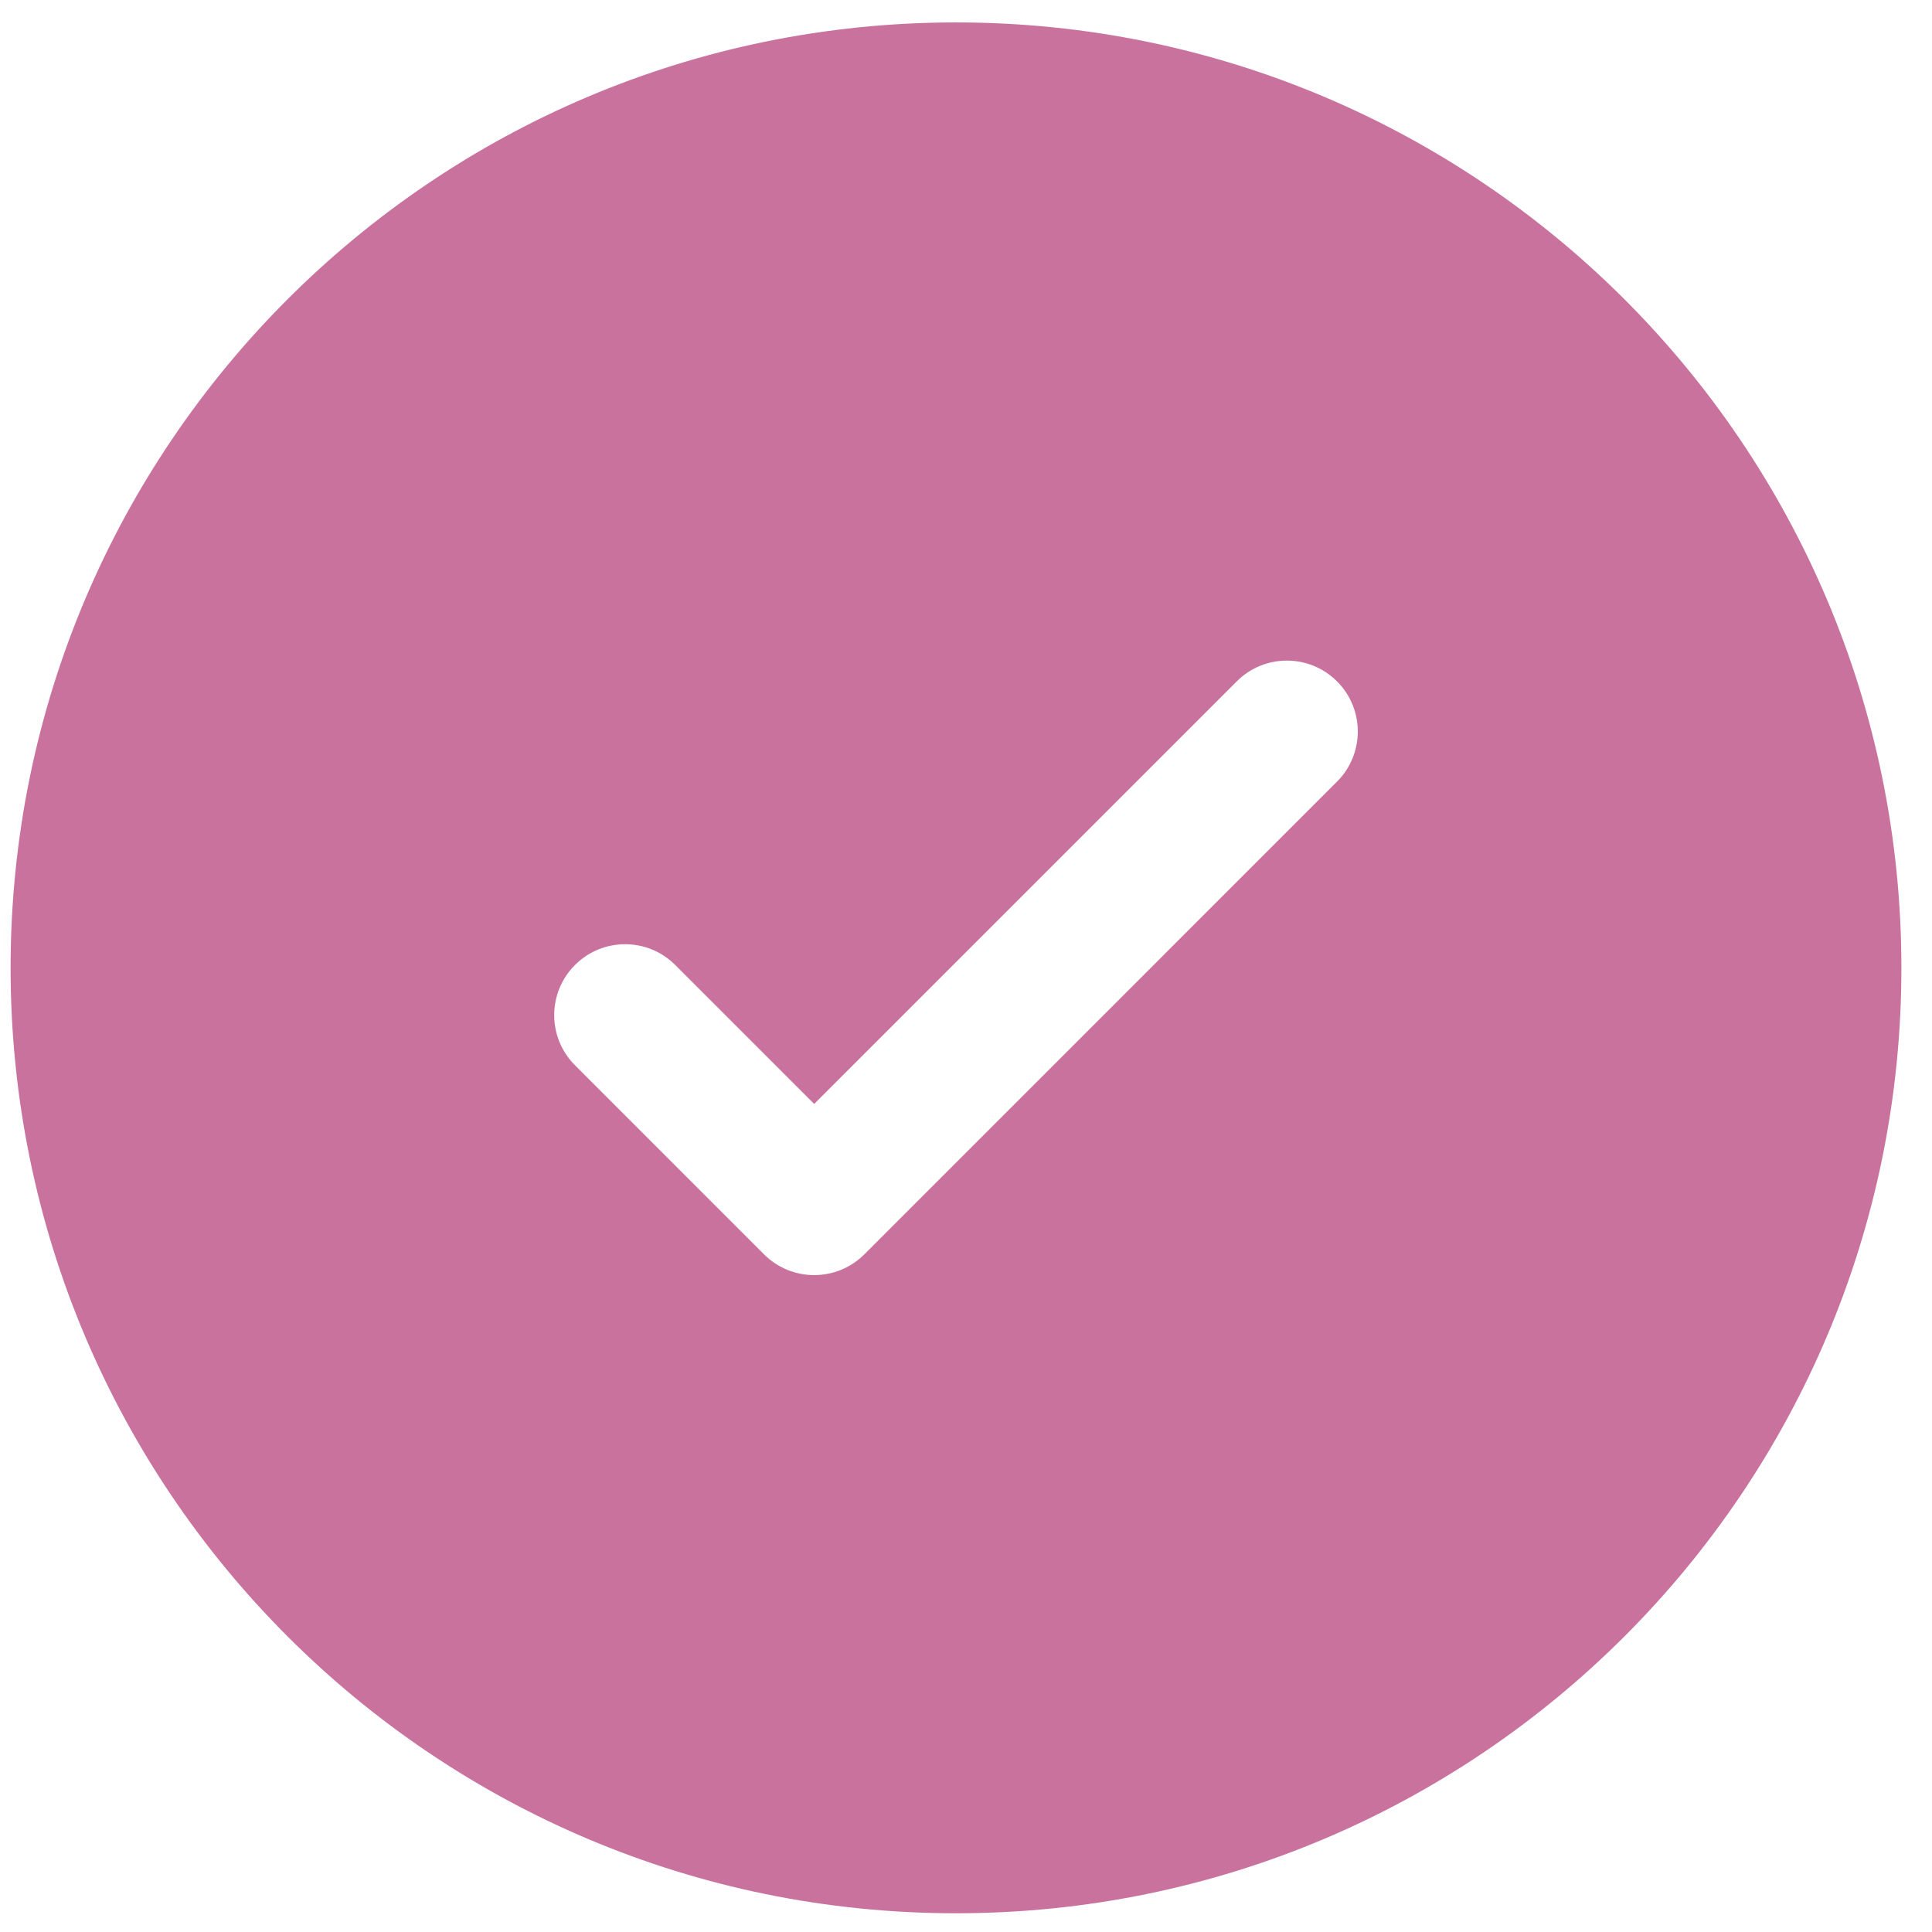 <svg xmlns="http://www.w3.org/2000/svg" width="56" height="56" viewBox="0 0 56 56" fill="none"><path fill-rule="evenodd" clip-rule="evenodd" d="M55.113 28.054C55.113 43.188 42.844 55.457 27.71 55.457C12.575 55.457 0.307 43.188 0.307 28.054C0.307 12.919 12.575 0.65 27.71 0.65C42.844 0.65 55.113 12.919 55.113 28.054ZM38.754 19.75C39.557 20.552 39.557 21.854 38.754 22.656L25.053 36.358C24.25 37.16 22.949 37.16 22.146 36.358L16.666 30.877C15.863 30.074 15.863 28.773 16.666 27.971C17.468 27.168 18.77 27.168 19.572 27.971L23.599 31.998L29.724 25.874L35.848 19.75C36.651 18.947 37.952 18.947 38.754 19.75Z" fill="#C9729E"></path></svg>